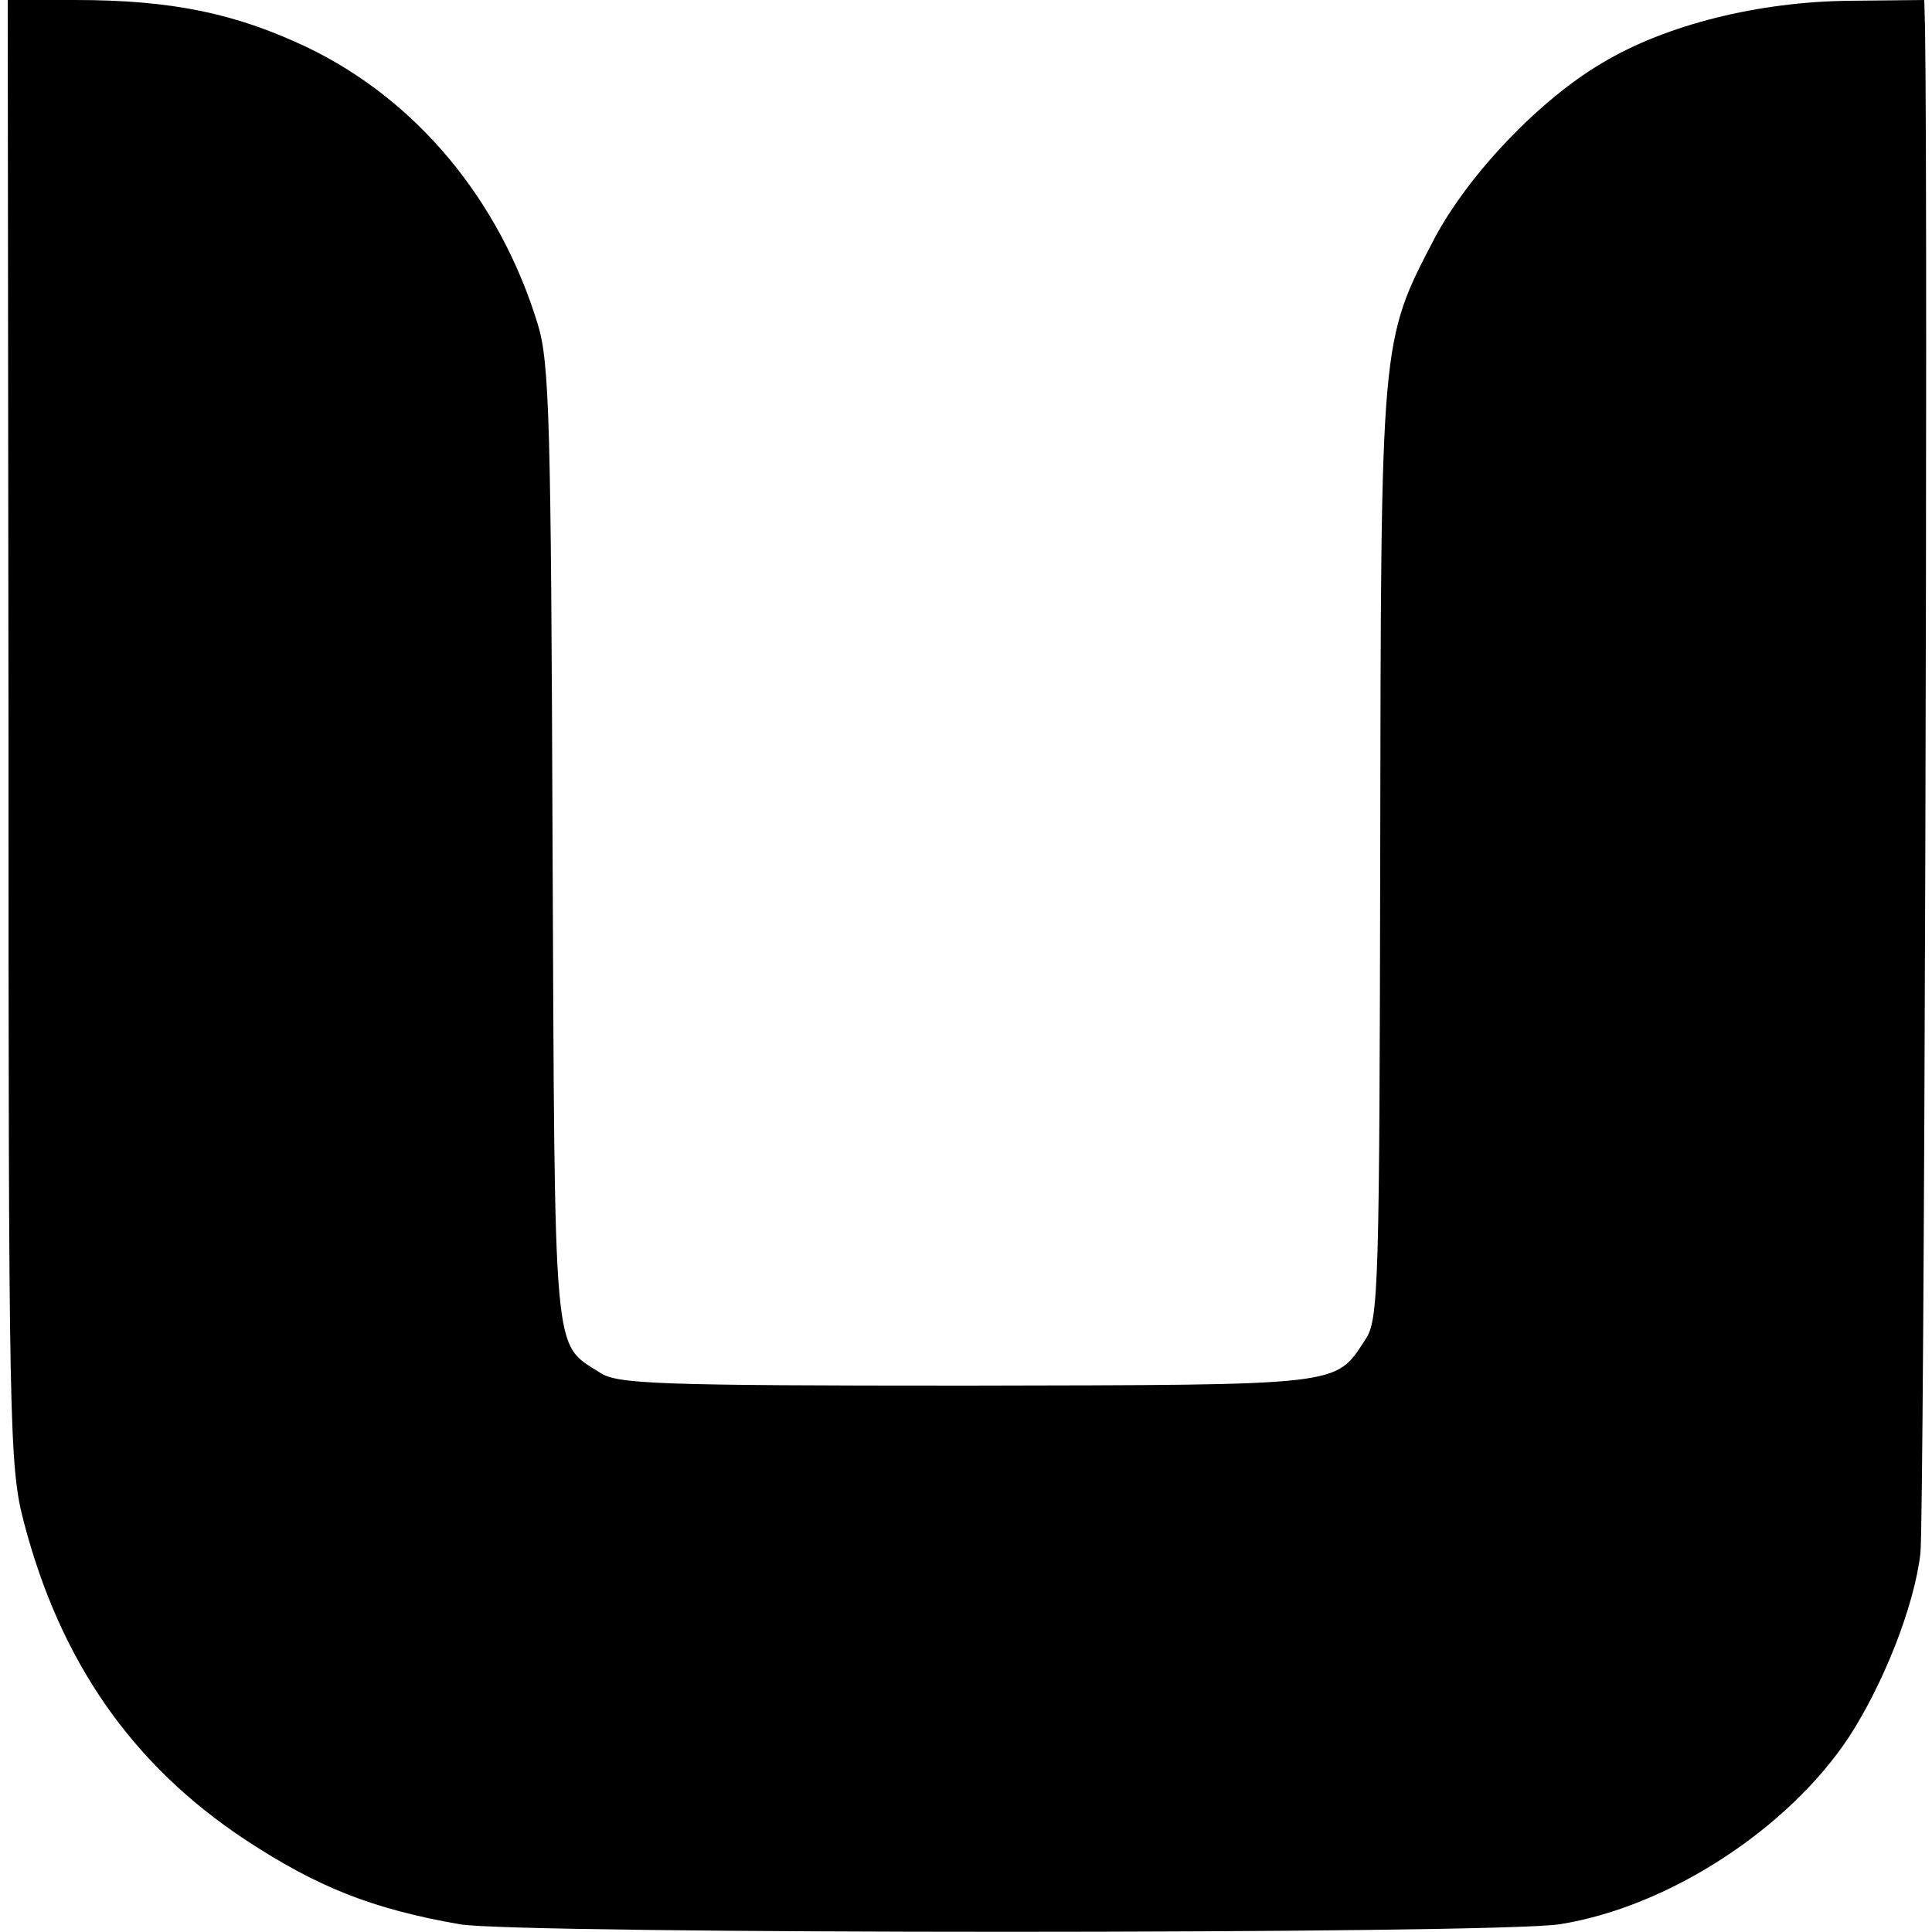 <?xml version="1.0" standalone="no"?>
<!DOCTYPE svg PUBLIC "-//W3C//DTD SVG 20010904//EN"
 "http://www.w3.org/TR/2001/REC-SVG-20010904/DTD/svg10.dtd">
<svg version="1.0" xmlns="http://www.w3.org/2000/svg"
 width="250pt" height="250pt" viewBox="0 0 250 250"
 preserveAspectRatio="xMidYMid meet">
<g transform="translate(0,250) scale(0.1,-0.1)"
fill="#000000" stroke="none">
<path d="M11 1553 c0 -905 1 -951 20 -1023 47 -180 140 -314 287 -411 93 -61
163 -89 277 -109 73 -13 1340 -13 1423 0 140 22 296 123 375 243 44 68 84 168
92 237 5 41 10 1728 6 1973 l-1 37 -96 -1 c-118 -1 -238 -31 -320 -80 -82 -48
-173 -144 -217 -226 -71 -136 -70 -128 -71 -798 -1 -557 -2 -603 -19 -628 -40
-61 -25 -59 -516 -60 -403 0 -453 2 -475 17 -61 39 -58 9 -61 684 -2 545 -4
623 -19 672 -49 161 -157 291 -299 359 -93 44 -175 61 -300 61 l-87 0 1 -947z"/>
</g>
</svg>
